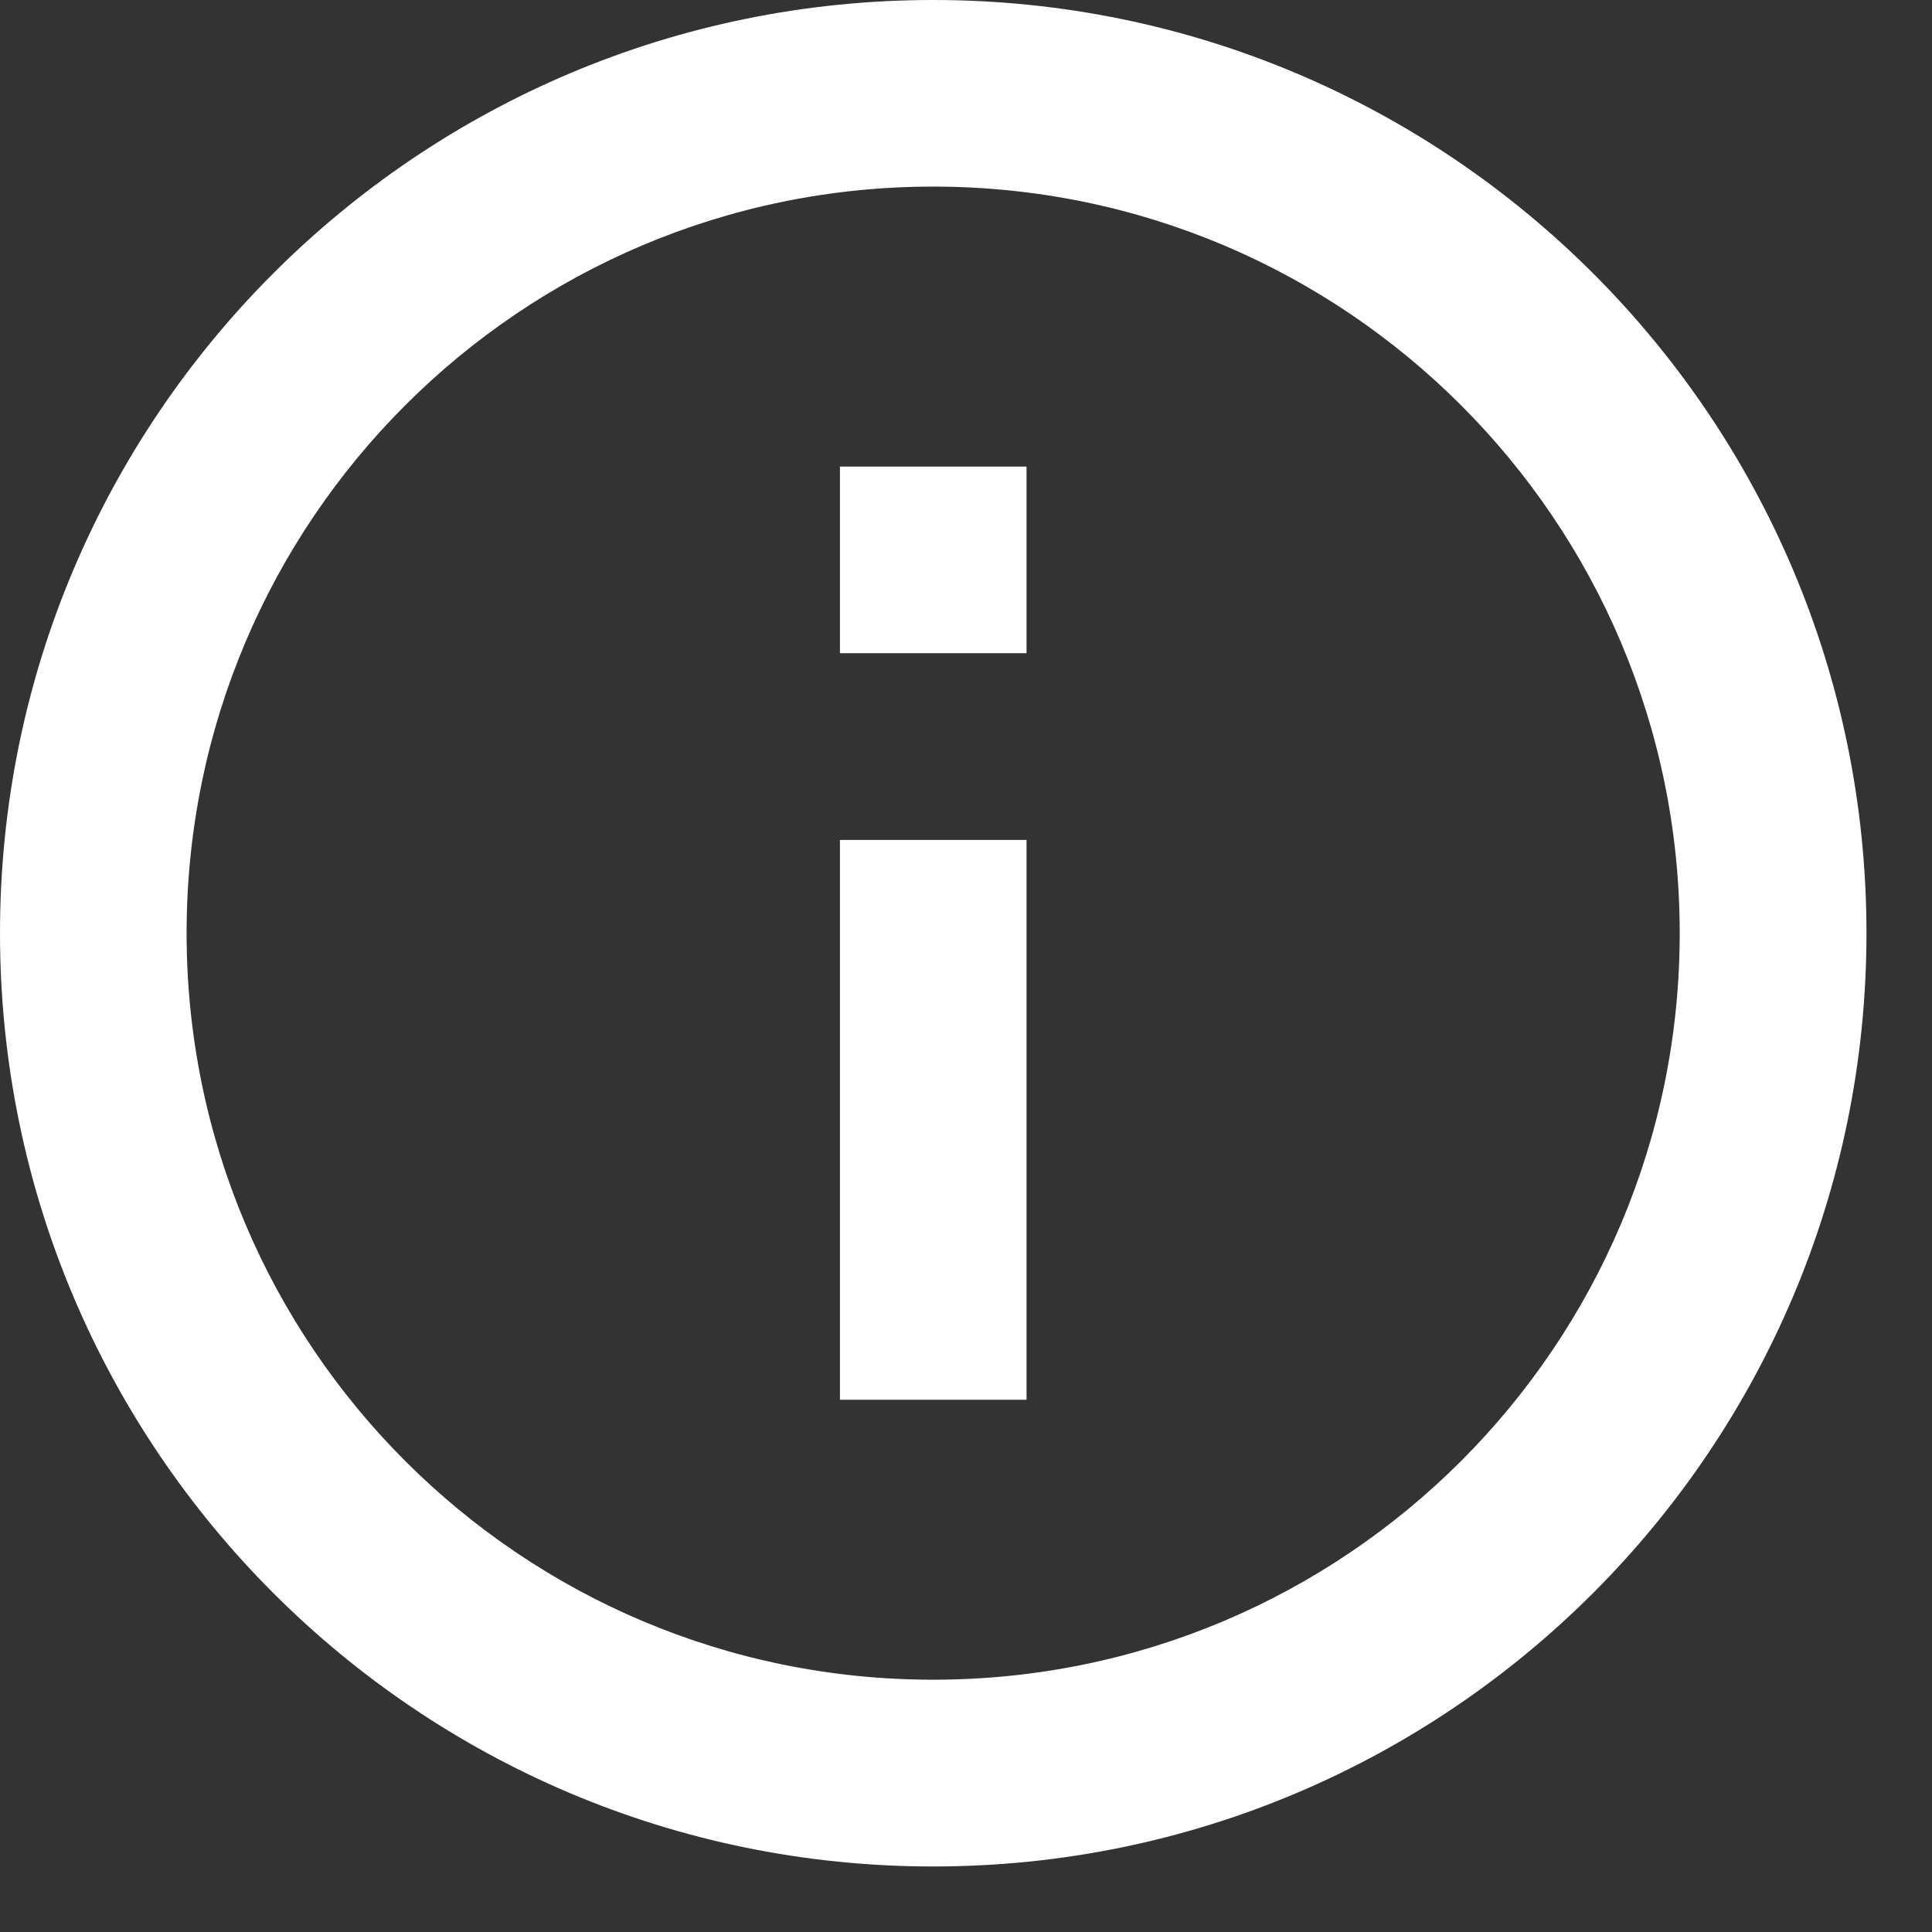 <?xml version="1.0" encoding="utf-8"?>
<svg xmlns="http://www.w3.org/2000/svg" fill="none" height="100%" overflow="visible" preserveAspectRatio="none" style="display: block;" viewBox="0 0 12 12" width="100%">
<rect x="0" y="0" width="12" height="12" fill="#333333" stroke="none"/>
<path d="M5.796 11.593C2.595 11.593 0 8.997 0 5.796C0 2.595 2.595 0 5.796 0C8.997 0 11.593 2.595 11.593 5.796C11.593 8.997 8.997 11.593 5.796 11.593ZM5.796 10.433C8.357 10.433 10.433 8.357 10.433 5.796C10.433 3.235 8.357 1.159 5.796 1.159C3.235 1.159 1.159 3.235 1.159 5.796C1.159 8.357 3.235 10.433 5.796 10.433ZM5.217 2.898H6.376V4.057H5.217V2.898ZM5.217 5.217H6.376V8.694H5.217V5.217Z" fill="white" id="Vector"/>
</svg>
